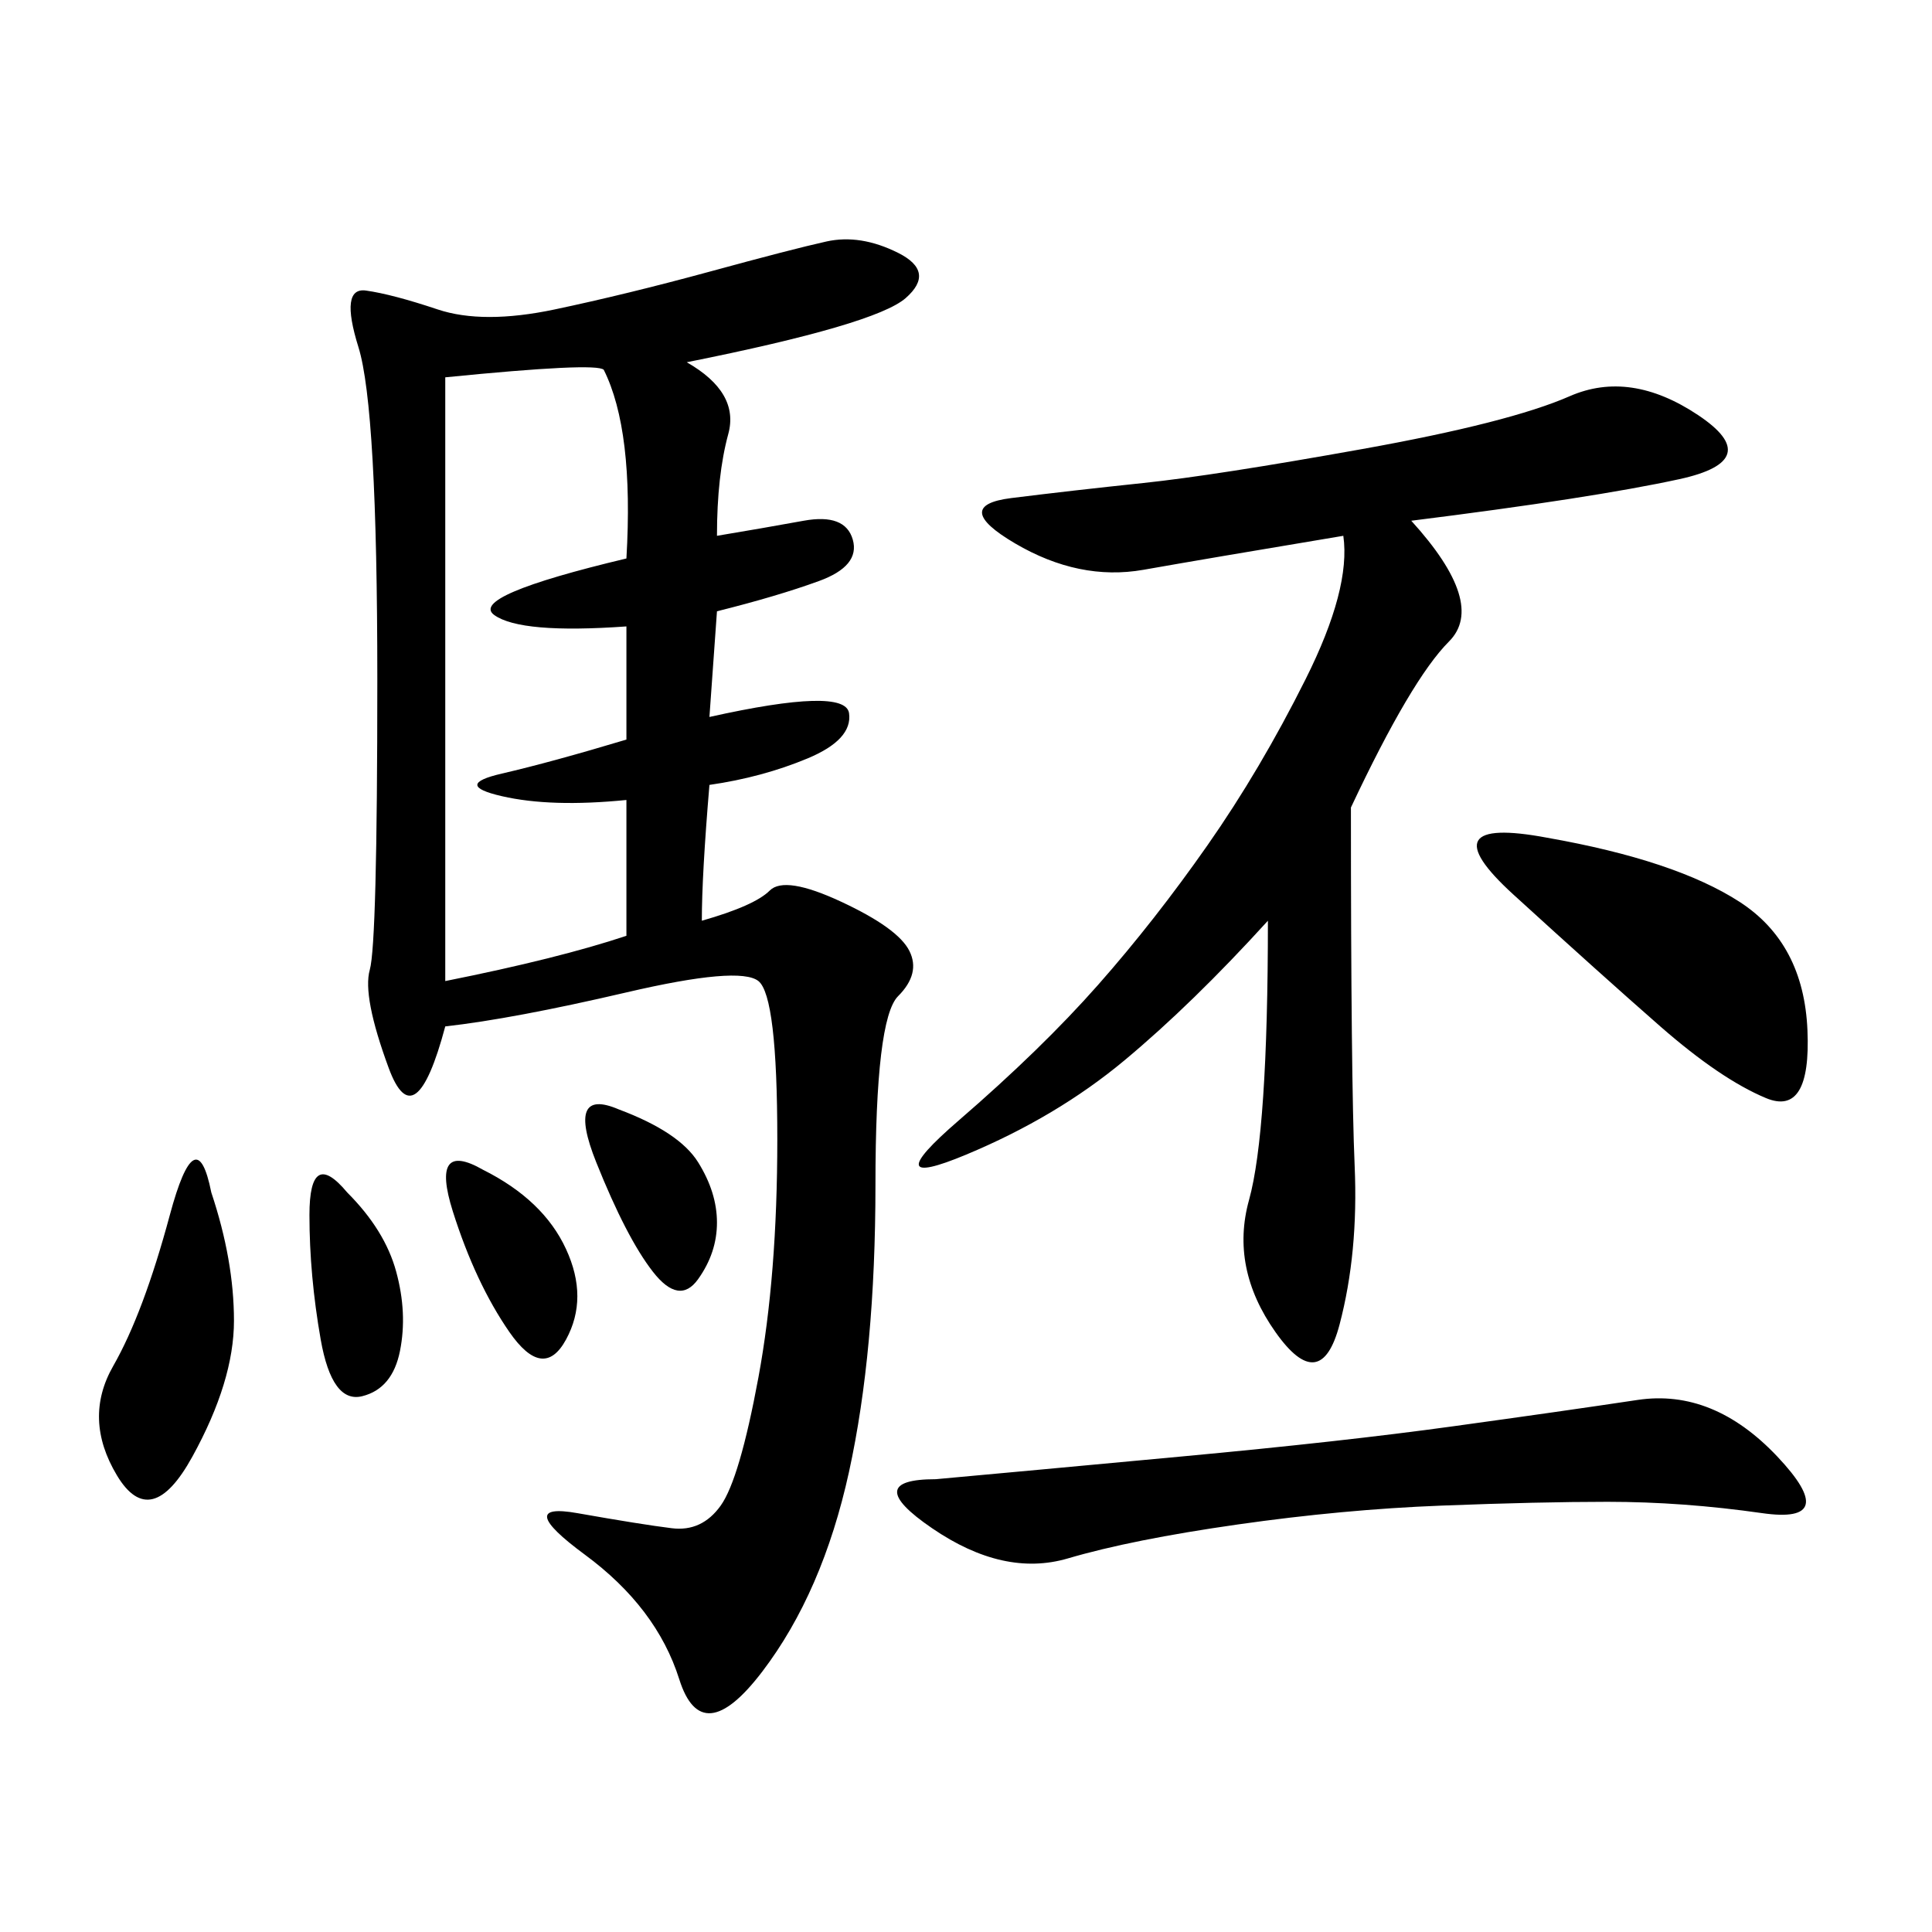 <svg xmlns="http://www.w3.org/2000/svg" xmlns:xlink="http://www.w3.org/1999/xlink" width="300" height="300"><path d="M106.64 56.25Q114.84 60.94 113.09 67.38Q111.33 73.83 111.33 83.20L111.33 83.20Q118.36 82.03 124.80 80.86Q131.25 79.69 132.42 83.79Q133.59 87.89 127.15 90.23Q120.70 92.58 111.33 94.92L111.33 94.92L110.16 111.33Q131.25 106.64 131.84 110.74Q132.42 114.84 125.39 117.77Q118.36 120.70 110.16 121.88L110.16 121.88Q108.98 135.94 108.98 142.97L108.98 142.97Q117.19 140.63 119.53 138.28Q121.88 135.94 130.66 140.04Q139.45 144.14 141.21 147.66Q142.97 151.17 139.45 154.69Q135.94 158.20 135.94 183.98L135.94 183.98Q135.94 209.77 131.84 228.52Q127.73 247.27 118.36 259.57Q108.98 271.88 105.47 260.74Q101.95 249.61 90.82 241.41Q79.69 233.20 89.65 234.96Q99.61 236.72 104.30 237.30Q108.98 237.89 111.91 233.79Q114.84 229.69 117.77 213.87Q120.70 198.05 120.70 176.95L120.70 176.95Q120.70 154.69 117.77 152.34Q114.84 150 97.27 154.10Q79.69 158.20 69.14 159.38L69.14 159.38Q64.45 176.95 60.35 165.82Q56.25 154.69 57.42 150.59Q58.59 146.48 58.59 105.47L58.59 105.47Q58.59 63.28 55.66 53.91Q52.73 44.53 56.84 45.12Q60.94 45.70 67.97 48.05Q75 50.39 86.13 48.05Q97.27 45.70 110.16 42.19Q123.05 38.67 128.32 37.50Q133.59 36.33 139.45 39.26Q145.31 42.19 140.63 46.29Q135.94 50.39 106.64 56.25L106.64 56.25ZM219.14 80.86Q230.86 93.75 225 99.61Q219.14 105.47 209.77 125.39L209.77 125.39Q209.77 167.58 210.35 181.05Q210.94 194.53 208.01 205.66Q205.08 216.80 198.05 206.84Q191.02 196.88 193.95 186.33Q196.88 175.78 196.88 142.97L196.88 142.97Q185.16 155.86 174.61 164.65Q164.06 173.44 150 179.30Q135.94 185.16 148.83 174.02Q161.72 162.89 170.51 152.93Q179.30 142.97 187.50 131.25Q195.70 119.53 202.73 105.47Q209.77 91.41 208.59 83.20L208.59 83.20Q187.50 86.72 177.54 88.48Q167.58 90.23 157.62 84.38Q147.66 78.52 157.03 77.34Q166.41 76.17 177.54 75Q188.67 73.83 211.52 69.73Q234.38 65.63 243.75 61.52Q253.13 57.42 263.67 64.45Q274.22 71.48 260.74 74.41Q247.27 77.34 219.14 80.86L219.14 80.86ZM69.14 58.59L69.14 152.34Q86.72 148.83 97.27 145.31L97.27 145.31L97.27 124.22Q85.55 125.39 77.93 123.63Q70.31 121.88 77.93 120.12Q85.55 118.36 97.27 114.84L97.27 114.84L97.27 97.27Q80.86 98.44 76.76 95.51Q72.66 92.58 97.27 86.72L97.27 86.72Q98.44 66.80 93.75 57.42L93.75 57.42Q92.58 56.25 69.14 58.59L69.14 58.59ZM145.31 229.69Q158.20 228.52 183.40 226.17Q208.59 223.83 225.59 221.48Q242.58 219.14 254.30 217.38Q266.02 215.63 275.98 226.17Q285.94 236.72 273.63 234.96Q261.33 233.20 249.61 233.20L249.61 233.20Q239.06 233.20 223.83 233.79Q208.59 234.38 192.19 236.72Q175.78 239.06 165.82 241.99Q155.86 244.92 144.73 237.30Q133.59 229.69 145.31 229.69L145.31 229.69ZM240.23 130.08Q260.16 133.59 270.12 140.04Q280.08 146.48 280.66 159.96Q281.25 173.44 274.22 170.51Q267.19 167.58 257.81 159.38Q248.44 151.17 234.96 138.87Q221.48 126.56 240.23 130.08L240.23 130.08ZM32.81 185.16Q36.33 195.70 36.33 205.08L36.33 205.08Q36.33 214.45 29.88 226.17Q23.44 237.89 18.16 229.10Q12.89 220.31 17.58 212.11Q22.27 203.91 26.37 188.67Q30.47 173.44 32.81 185.16L32.81 185.16ZM53.91 185.16Q59.77 191.02 61.52 197.46Q63.28 203.91 62.11 209.77Q60.94 215.63 56.25 216.80Q51.56 217.97 49.80 208.01Q48.05 198.05 48.05 188.67L48.05 188.67Q48.05 178.13 53.91 185.16L53.91 185.16ZM75 181.64Q84.38 186.33 87.89 193.95Q91.41 201.56 87.89 208.01Q84.38 214.45 79.10 206.84Q73.83 199.22 70.31 188.09Q66.80 176.95 75 181.64L75 181.64ZM96.09 172.27Q105.47 175.78 108.40 180.47Q111.33 185.16 111.33 189.84L111.33 189.84Q111.33 194.53 108.40 198.63Q105.47 202.73 101.37 197.46Q97.27 192.19 92.58 180.47Q87.89 168.75 96.09 172.27L96.09 172.27Z"/></svg>